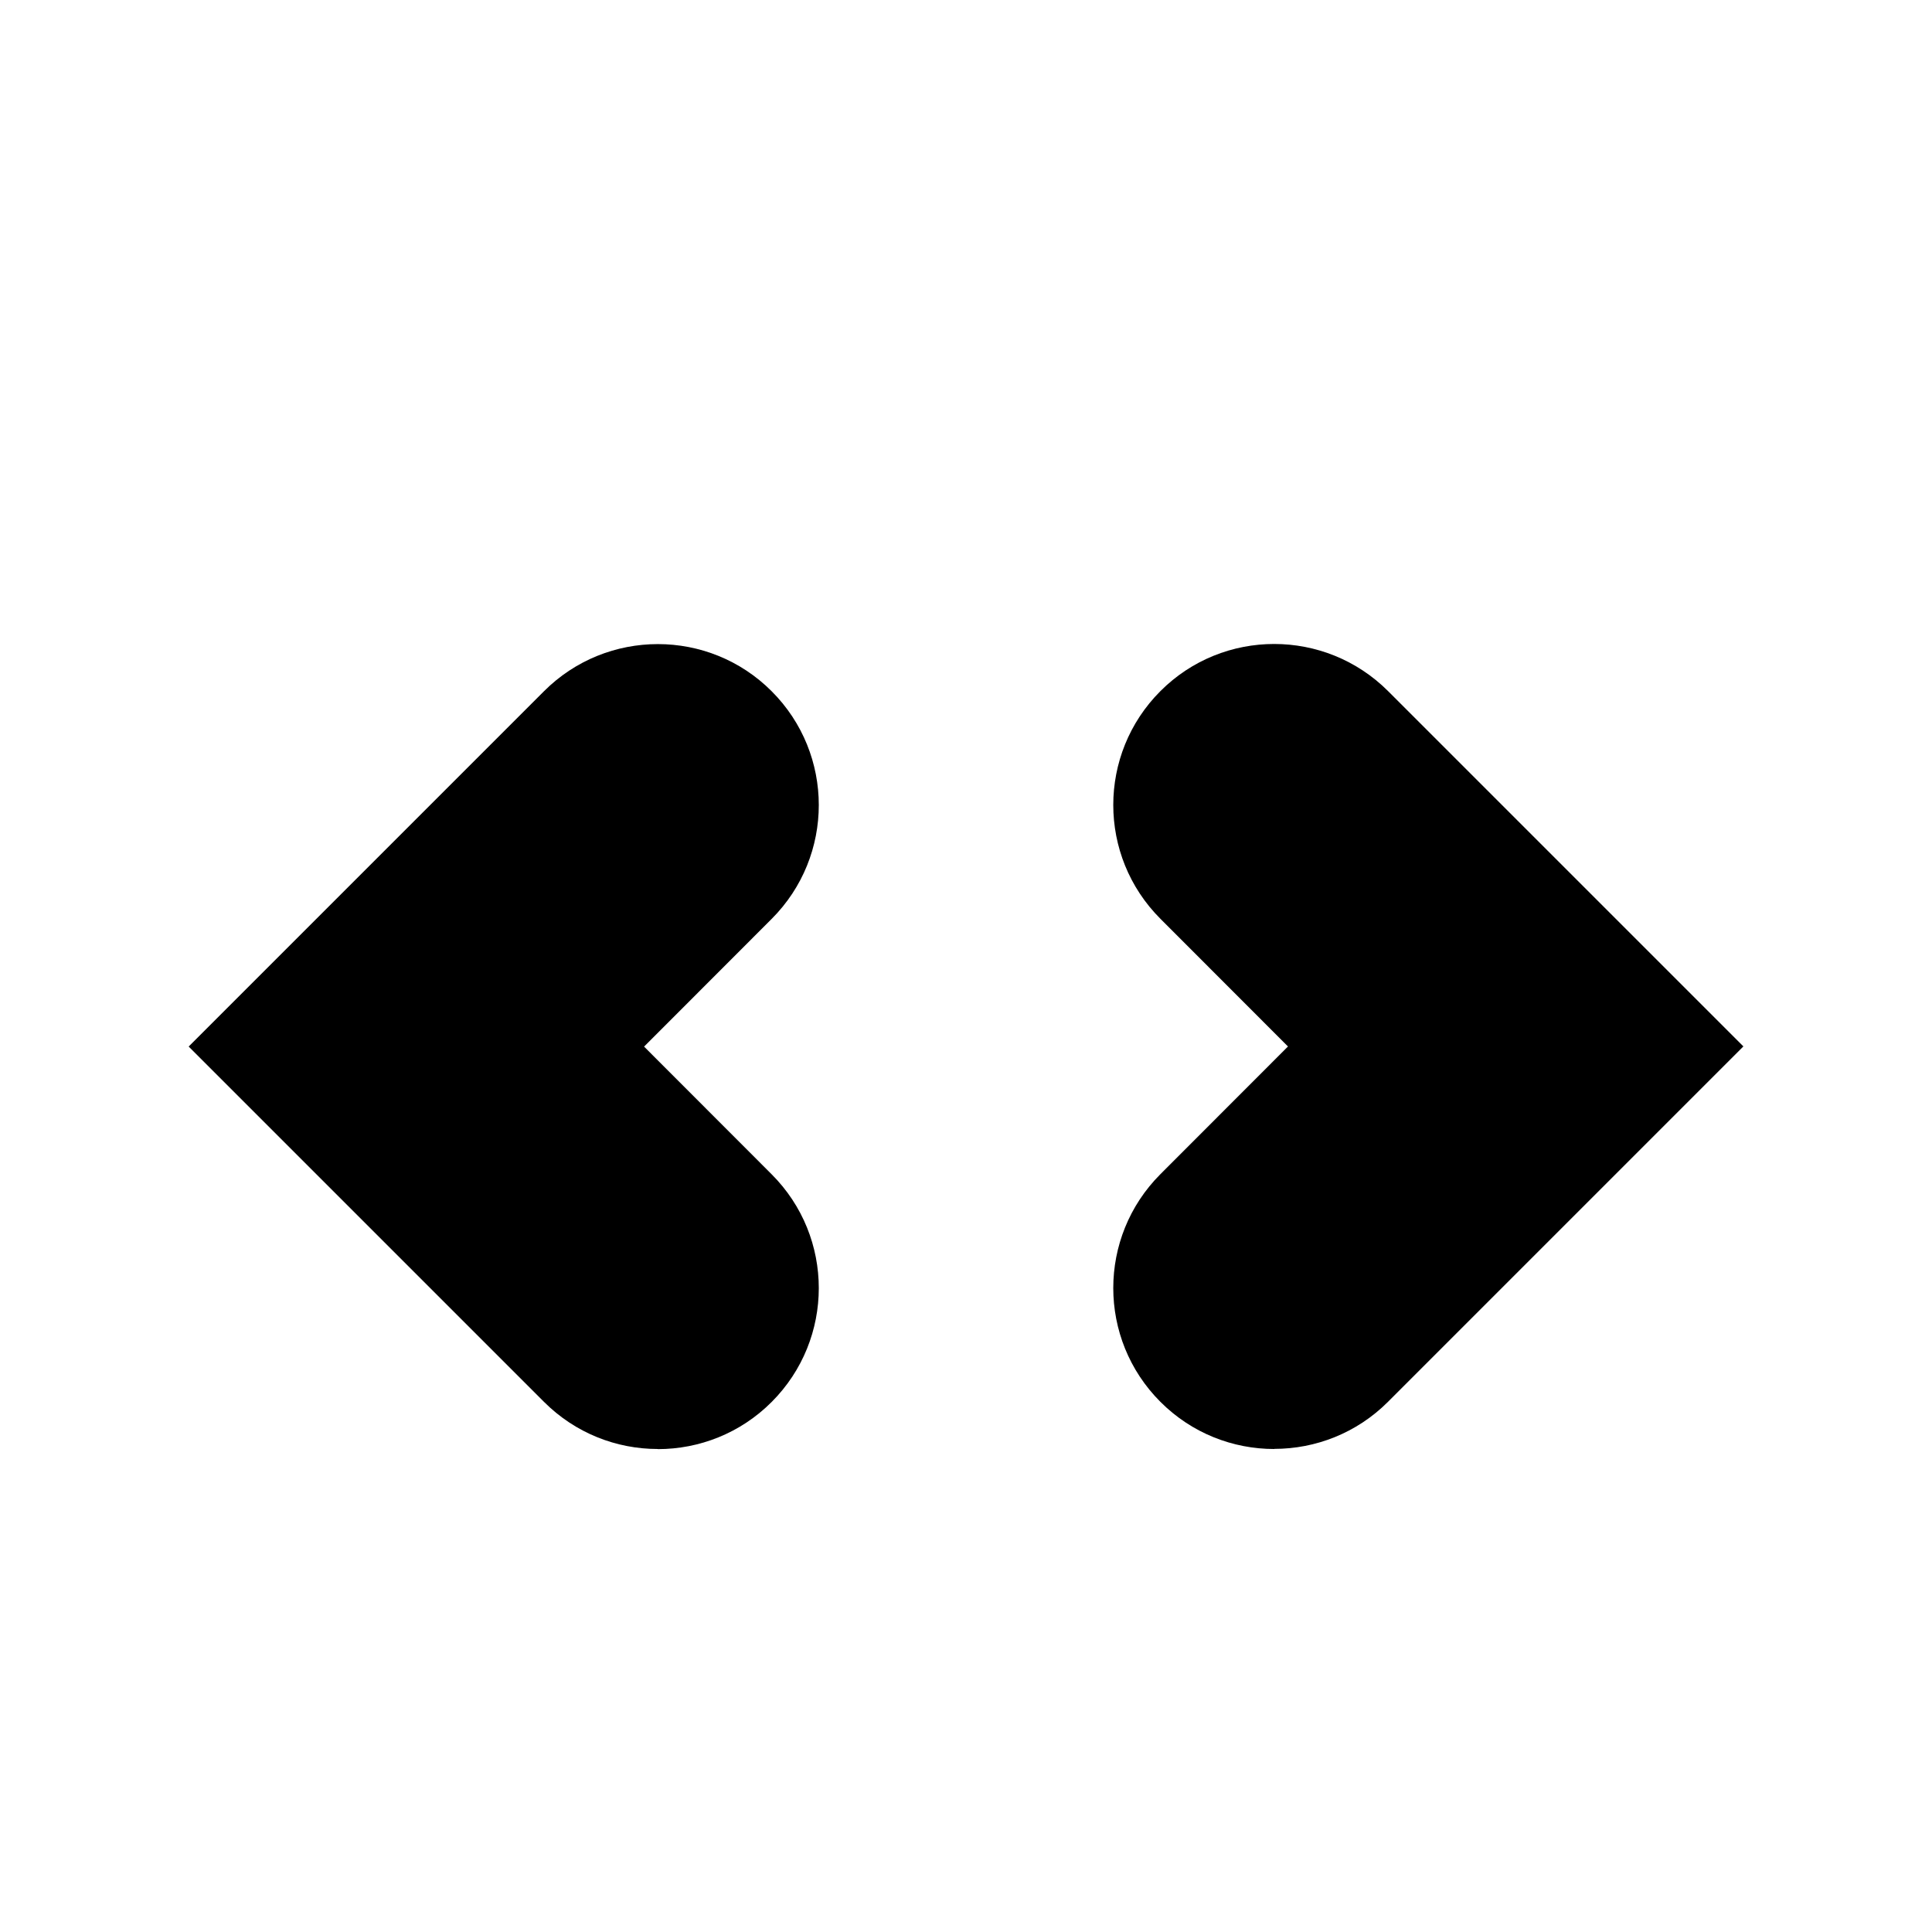 <?xml version="1.0" encoding="utf-8"?>
<!DOCTYPE svg PUBLIC "-//W3C//DTD SVG 1.1//EN" "http://www.w3.org/Graphics/SVG/1.1/DTD/svg11.dtd">
<svg version="1.1" xmlns="http://www.w3.org/2000/svg" xmlns:xlink="http://www.w3.org/1999/xlink" width="32" height="32" viewBox="0 0 32 32">

	<path d="M10.895 24c-0.683 0-1.364-0.26-1.885-0.781l-5.885-5.885 5.885-5.885c1.041-1.041 2.732-1.041 3.771 0 1.041 1.041 1.041 2.729 0 3.771l-2.113 2.115 2.113 2.115c1.041 1.041 1.041 2.729 0 3.771-0.52 0.521-1.203 0.781-1.885 0.781z"></path>
	<path d="M21.105 24c-0.683 0-1.365-0.26-1.885-0.781-1.041-1.041-1.041-2.729 0-3.771l2.113-2.115-2.113-2.115c-1.041-1.041-1.041-2.729 0-3.771 1.039-1.041 2.729-1.041 3.771 0l5.885 5.885-5.885 5.885c-0.52 0.521-1.203 0.781-1.885 0.781z"></path>
</svg>
